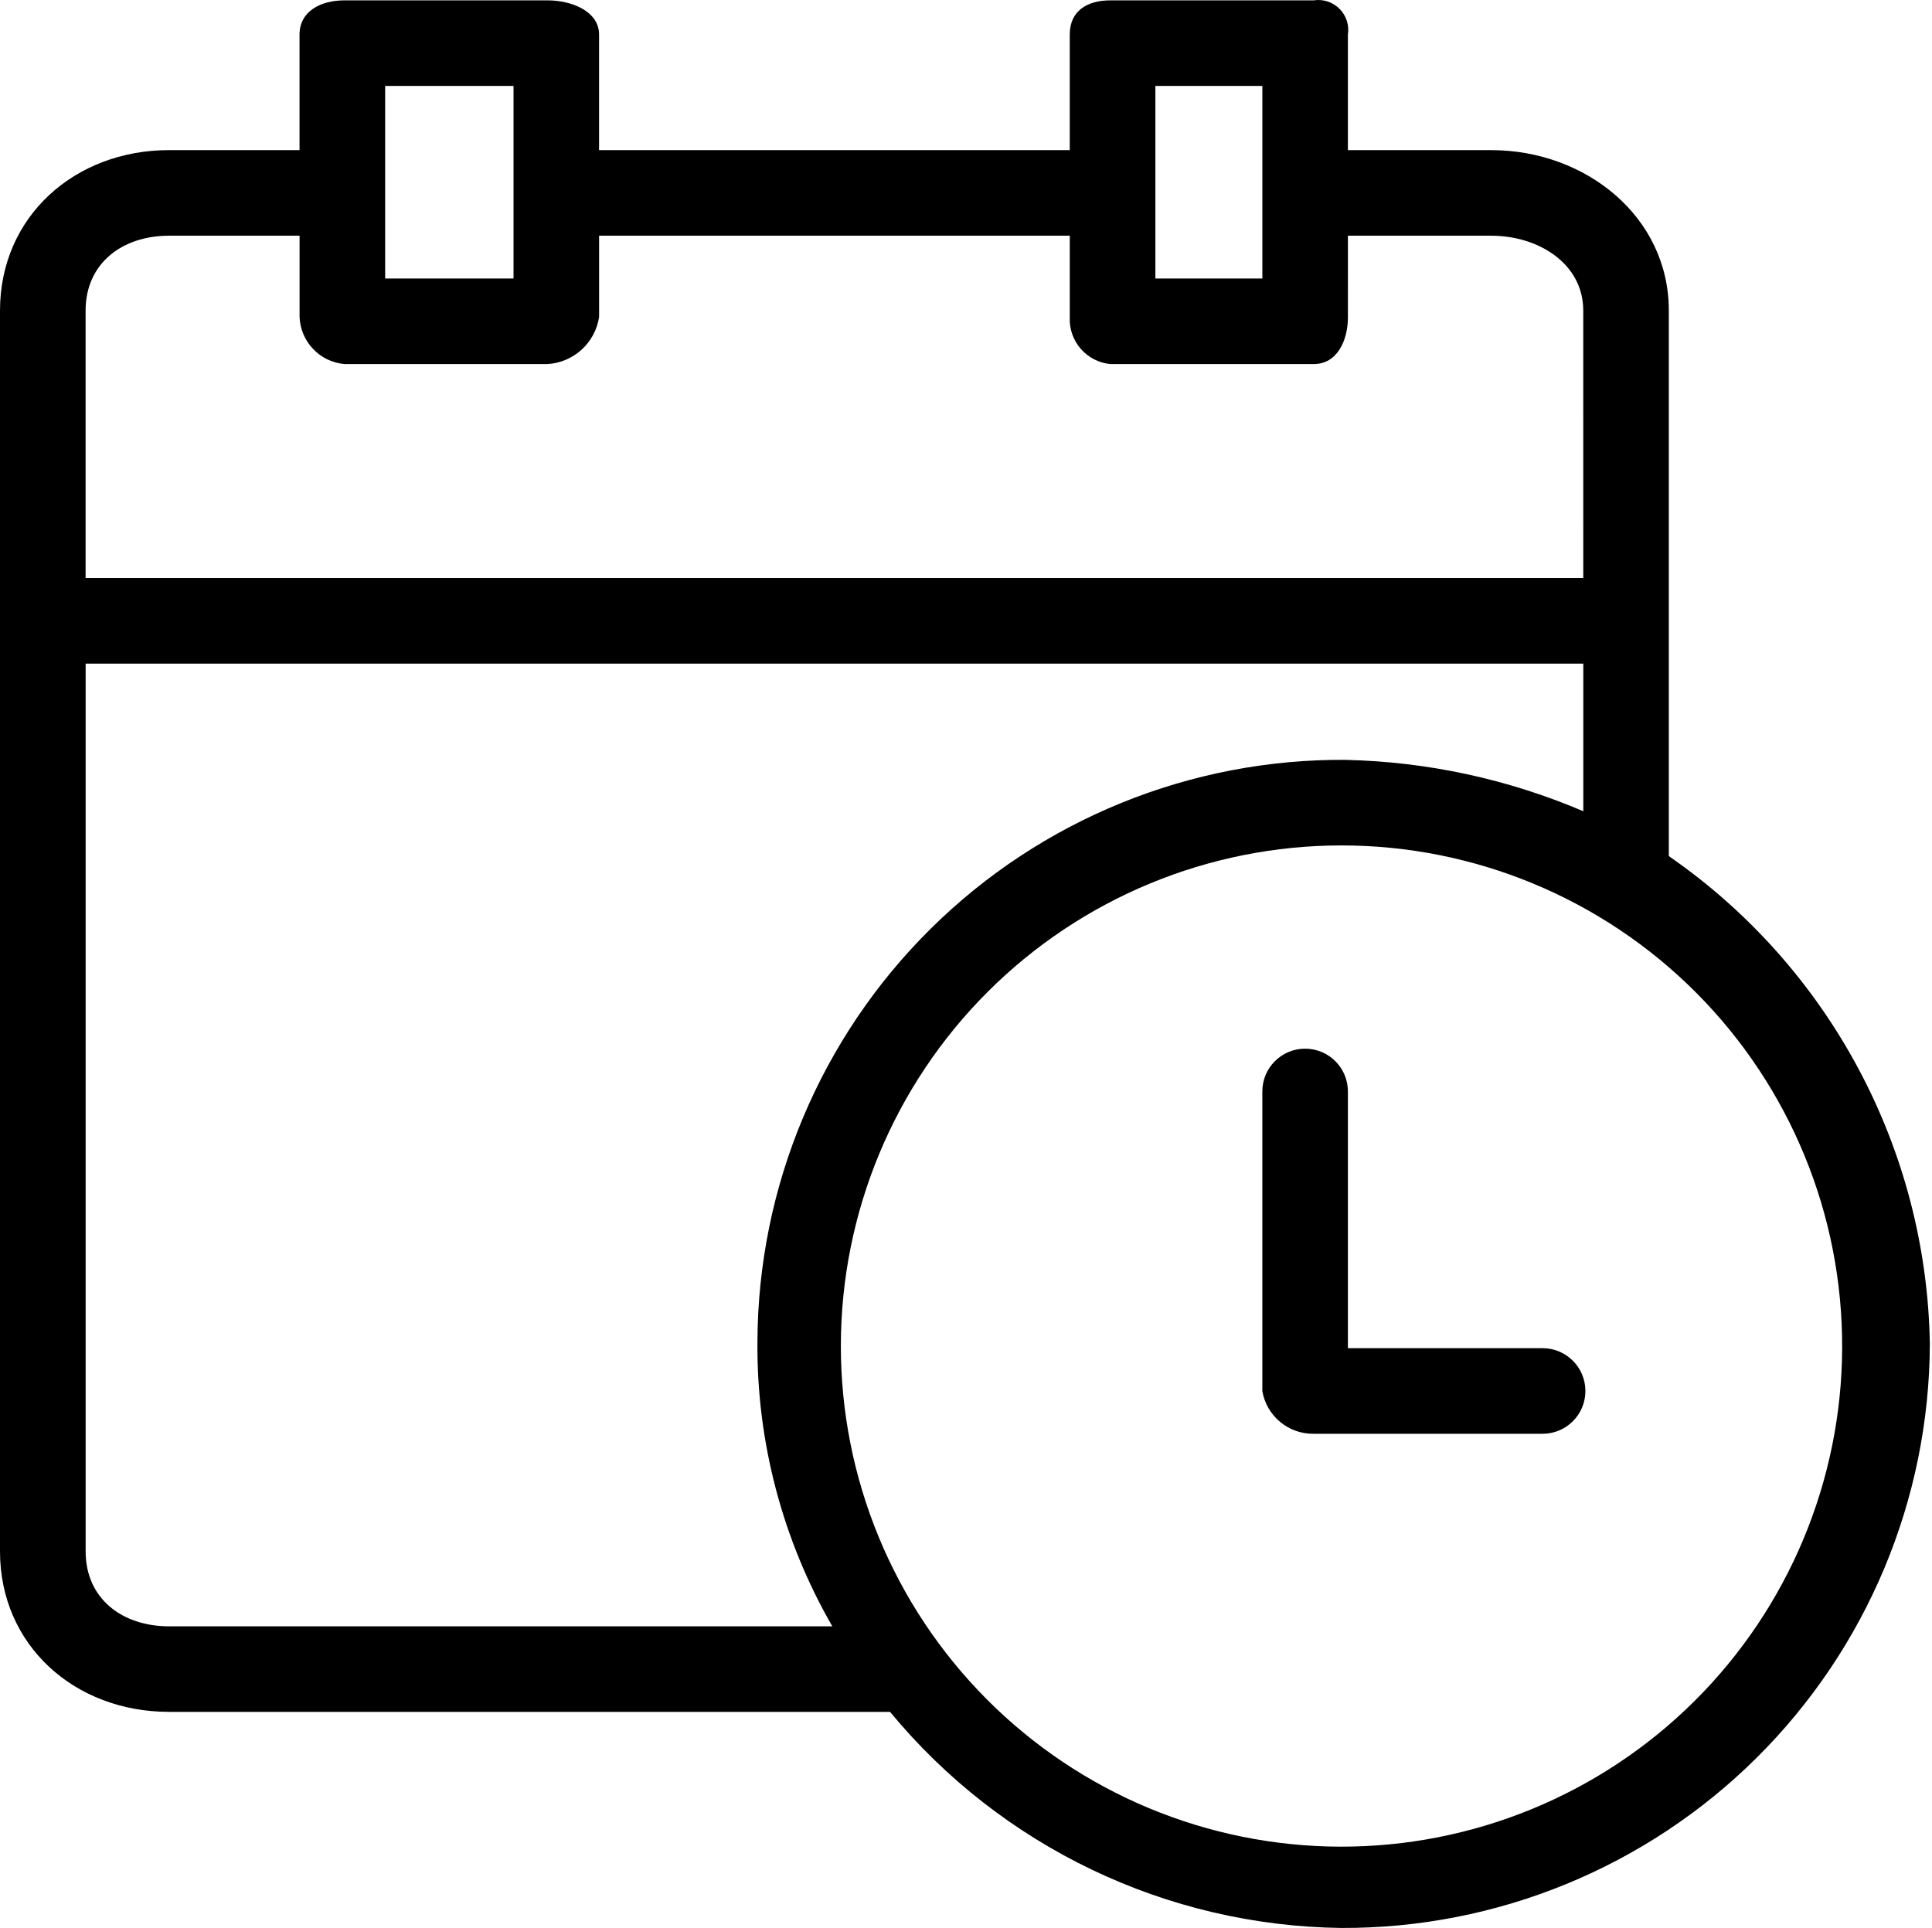 <svg clip-rule="evenodd" fill-rule="evenodd" stroke-linejoin="round" stroke-miterlimit="2" viewBox="0 0 516 515" xmlns="http://www.w3.org/2000/svg"><g fill-rule="nonzero" transform="translate(-92.857 -22.758)"><path d="m138 480h192.57c29.746 36.035 73.852 57.145 120.57 57.715 41.523.152 81.41-16.199 110.88-45.453 29.469-29.258 46.109-69.023 46.262-110.55-.879-52.129-26.832-100.63-69.715-130.29v-145.71c0-25.145-22.285-42.855-47.43-42.855l-38.285-.004v-30.855c.398-2.527-.438-5.09-2.246-6.894-1.805-1.809-4.371-2.645-6.895-2.25h-54.285c-6.285 0-10.859 2.859-10.859 9.144v30.855h-125.71v-30.855c0-6.285-7.425-9.144-13.711-9.144h-54.289c-6.285 0-12 2.859-12 9.144v30.855h-34.855c-25.145 0-45.145 17.715-45.145 42.859v331.43c0 25.141 20 42.855 45.145 42.855zm446.86-97.145c-.148 35.43-14.355 69.352-39.5 94.316-25.141 24.965-59.16 38.93-94.594 38.828-35.43-.102-69.371-14.258-94.371-39.367-24.996-25.105-39.012-59.105-38.961-94.535.051-35.434 14.16-69.395 39.23-94.43s59.051-39.098 94.484-39.098c35.562 0 69.66 14.168 94.75 39.367 25.094 25.199 39.113 59.359 38.961 94.918zm-132.57-157.14c-41.473-.305-81.359 15.918-110.84 45.082-29.488 29.168-46.148 68.871-46.297 110.35-.223 26.66 6.684 52.898 20 76h-177.14c-12.57 0-22.285-7.43-22.285-20v-237.14h400v39.43c-20.078-8.57-41.605-13.223-63.43-13.715zm-50.855-180h28.57v51.43h-28.57zm-205.71 0h34.285v51.43h-34.285zm-57.715 40h34.855v21.715c.266 6.613 5.406 12 12 12.57h54.289c3.375-.223 6.574-1.586 9.066-3.875 2.493-2.285 4.133-5.352 4.645-8.695v-21.715h125.71v21.715c-.332 6.422 4.453 11.965 10.859 12.57h54.285c6.285 0 9.144-6.285 9.144-12.57l-.004-21.715h38.285c12.57 0 24.57 7.429 24.57 20l.004 71.43h-400v-71.43c0-12.57 9.715-20 22.285-20z"/><path d="m430 314.29v80c1.125 6.672 6.949 11.523 13.715 11.43h61.141c6.313 0 11.43-5.117 11.43-11.43s-5.117-11.43-11.43-11.43h-52v-68.57c0-6.312-5.113-11.43-11.426-11.43s-11.43 5.117-11.43 11.43z"/></g></svg>